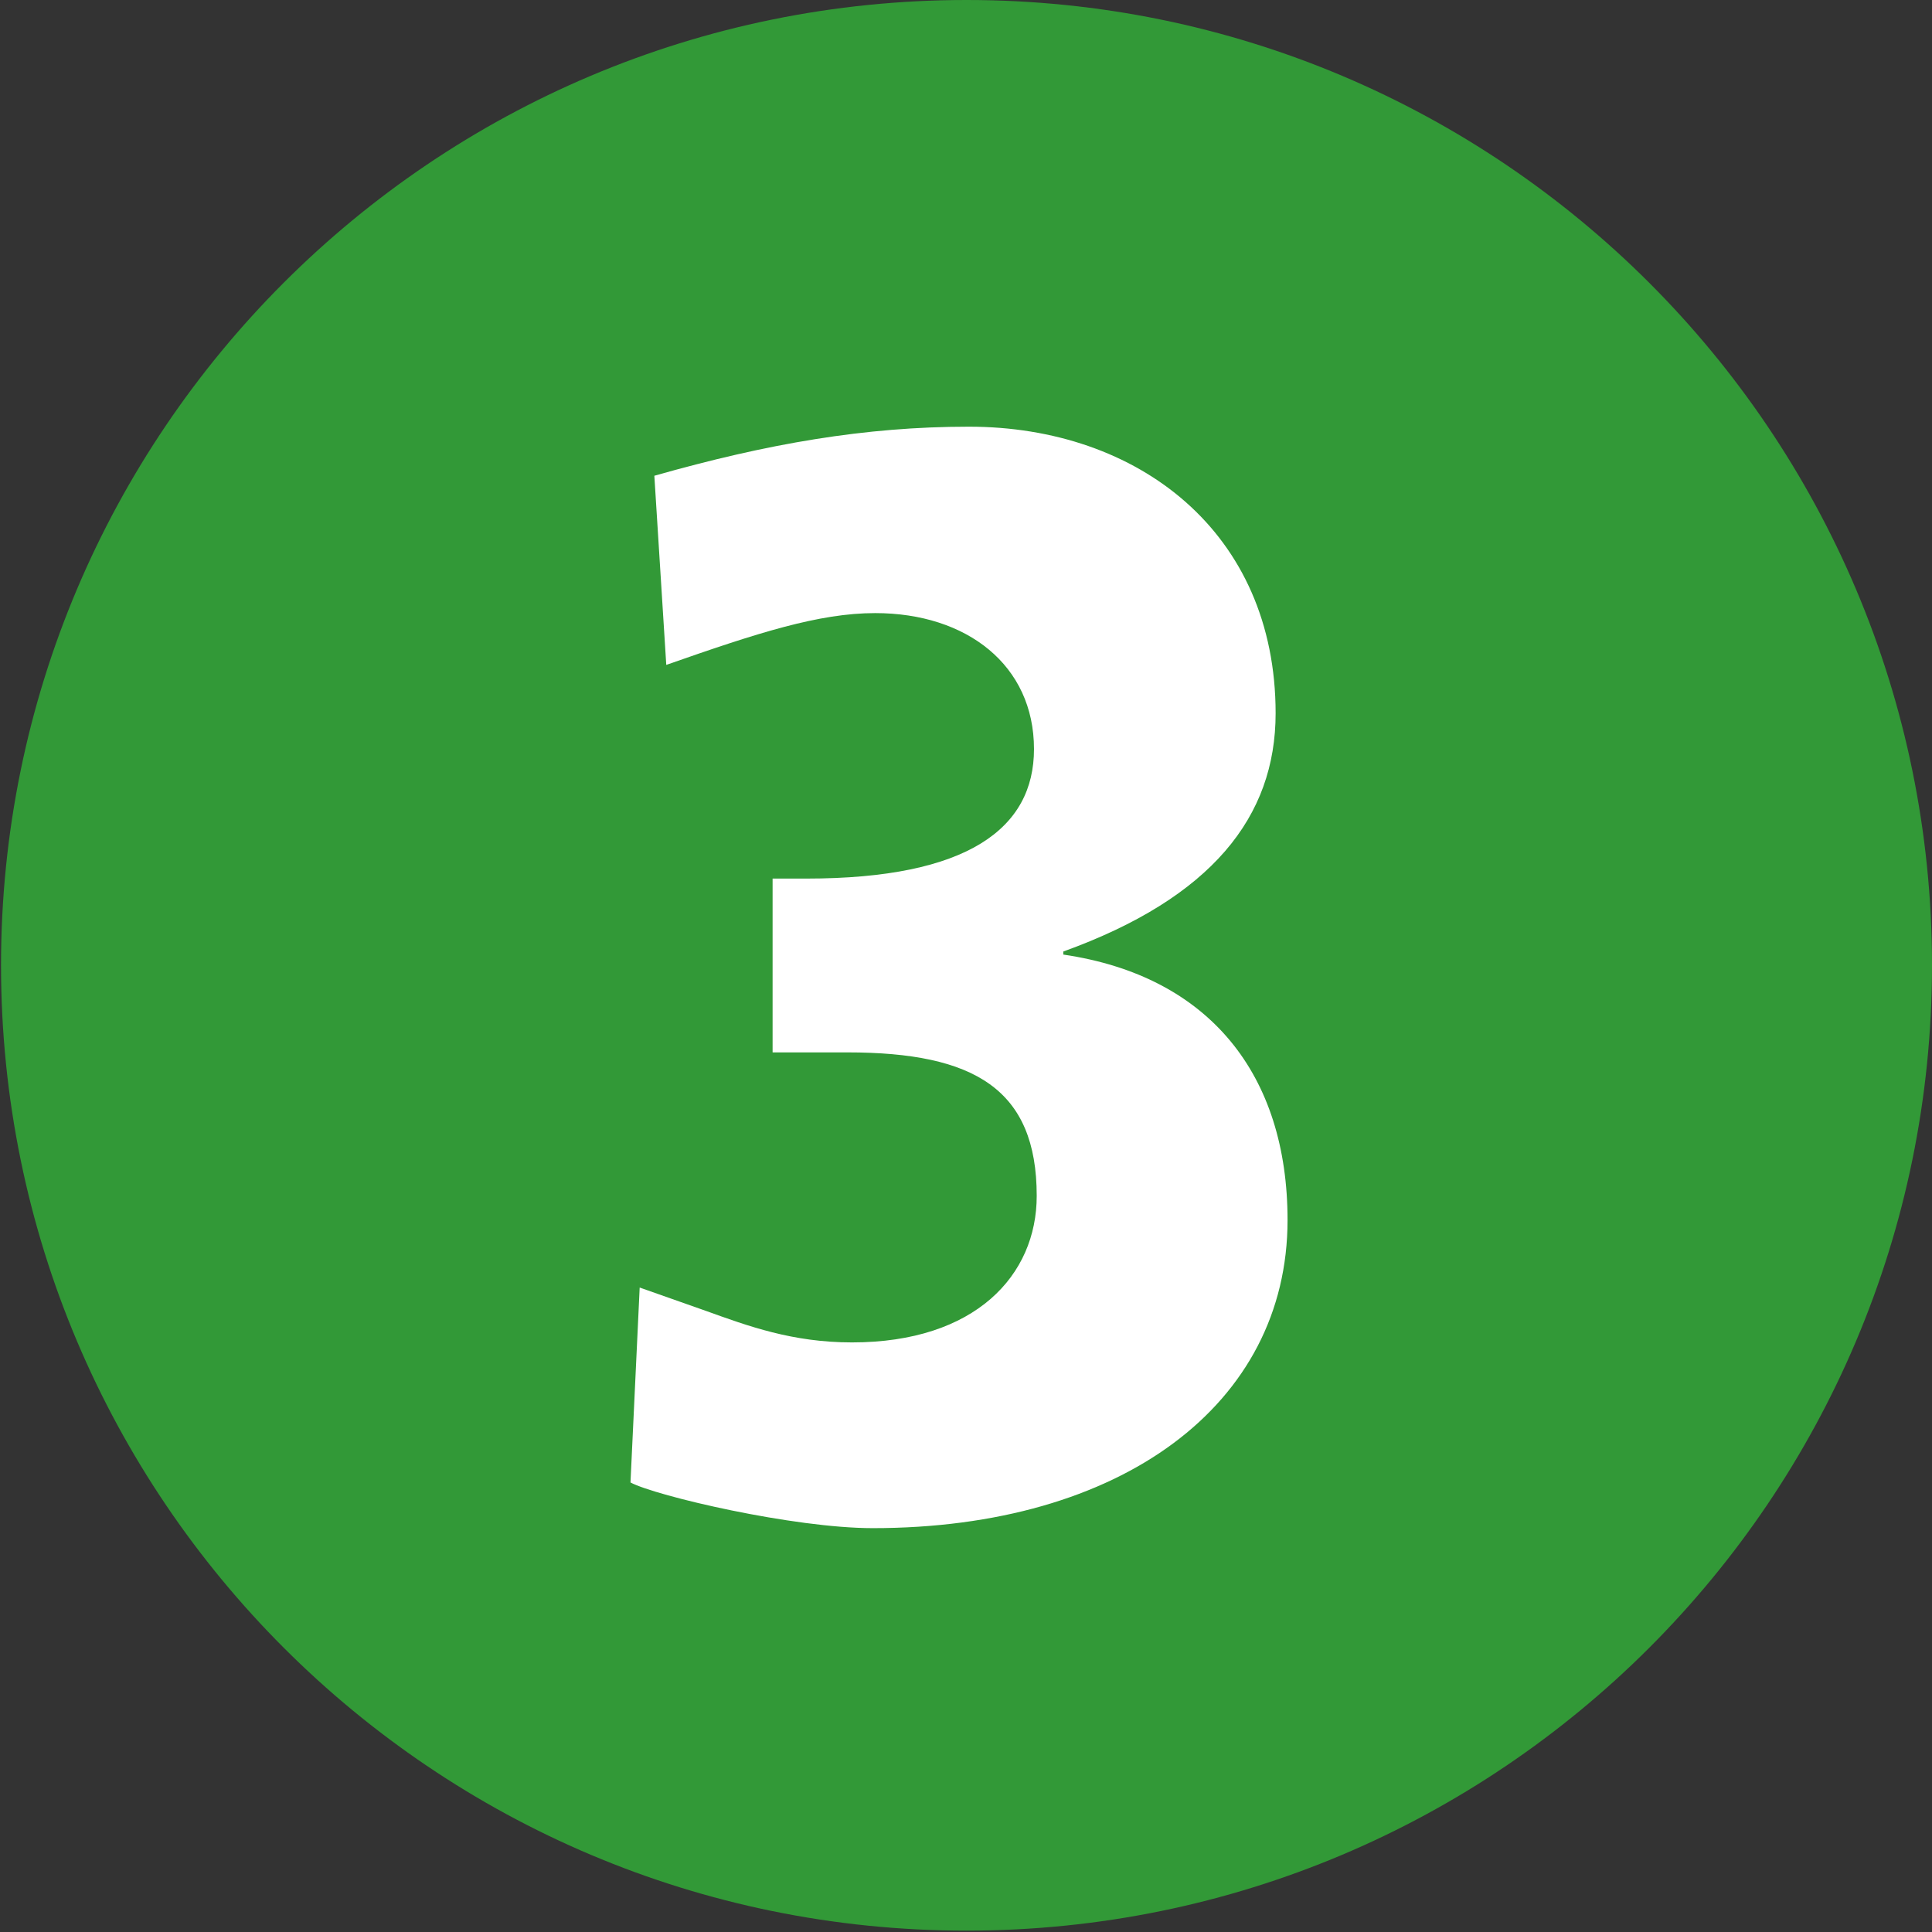 <?xml version="1.0" encoding="utf-8"?>
<!-- Generator: Adobe Illustrator 24.0.0, SVG Export Plug-In . SVG Version: 6.00 Build 0)  -->
<svg version="1.1" id="Calque_1" xmlns="http://www.w3.org/2000/svg" xmlns:xlink="http://www.w3.org/1999/xlink" x="0px" y="0px"
	 viewBox="0 0 566.9 566.9" style="enable-background:new 0 0 566.9 566.9;" xml:space="preserve">
<rect x="0" y="0" width="566.9" height="566.9" fill="#333333" stroke="none"/>
<style type="text/css">
	.st0{fill:#329937;}
	.st1{fill:#FFFFFF;}
</style>
<path class="st0" d="M283.6,566.5L283.6,566.5C127.2,566.5,0.3,439.7,0.3,283.2C0.3,126.8,127.1,0,283.6,0
	C440,0,566.9,126.8,566.9,283.2C566.9,439.7,440,566.5,283.6,566.5"/>
<g>
	<path class="st1" d="M187.7,377.8l19.3,6.8c12.5,4.5,25.5,9.3,43,9.3c36.2,0,54.2-19.7,54.2-43c0-31.3-18.3-42.1-55.5-42.1h-22v-51
		h9.9c47.5,0,66.8-14.8,66.8-38c0-24.6-19.7-39.9-46.6-39.9c-16.5,0-34.5,5.8-61.3,15.2l-3.5-55.5c33.1-9.4,61.8-14.4,92.3-14.4
		c49.7,0,90,31,90,84.1c0,30.4-18.8,54.2-62.3,69.9v0.9c43,6.3,65.8,35.4,65.8,77.9c0,54.2-48.9,90.4-121.7,90.4
		c-23.3,0-63.5-9.4-71.1-13.4L187.7,377.8z"/>
</g>
</svg>
